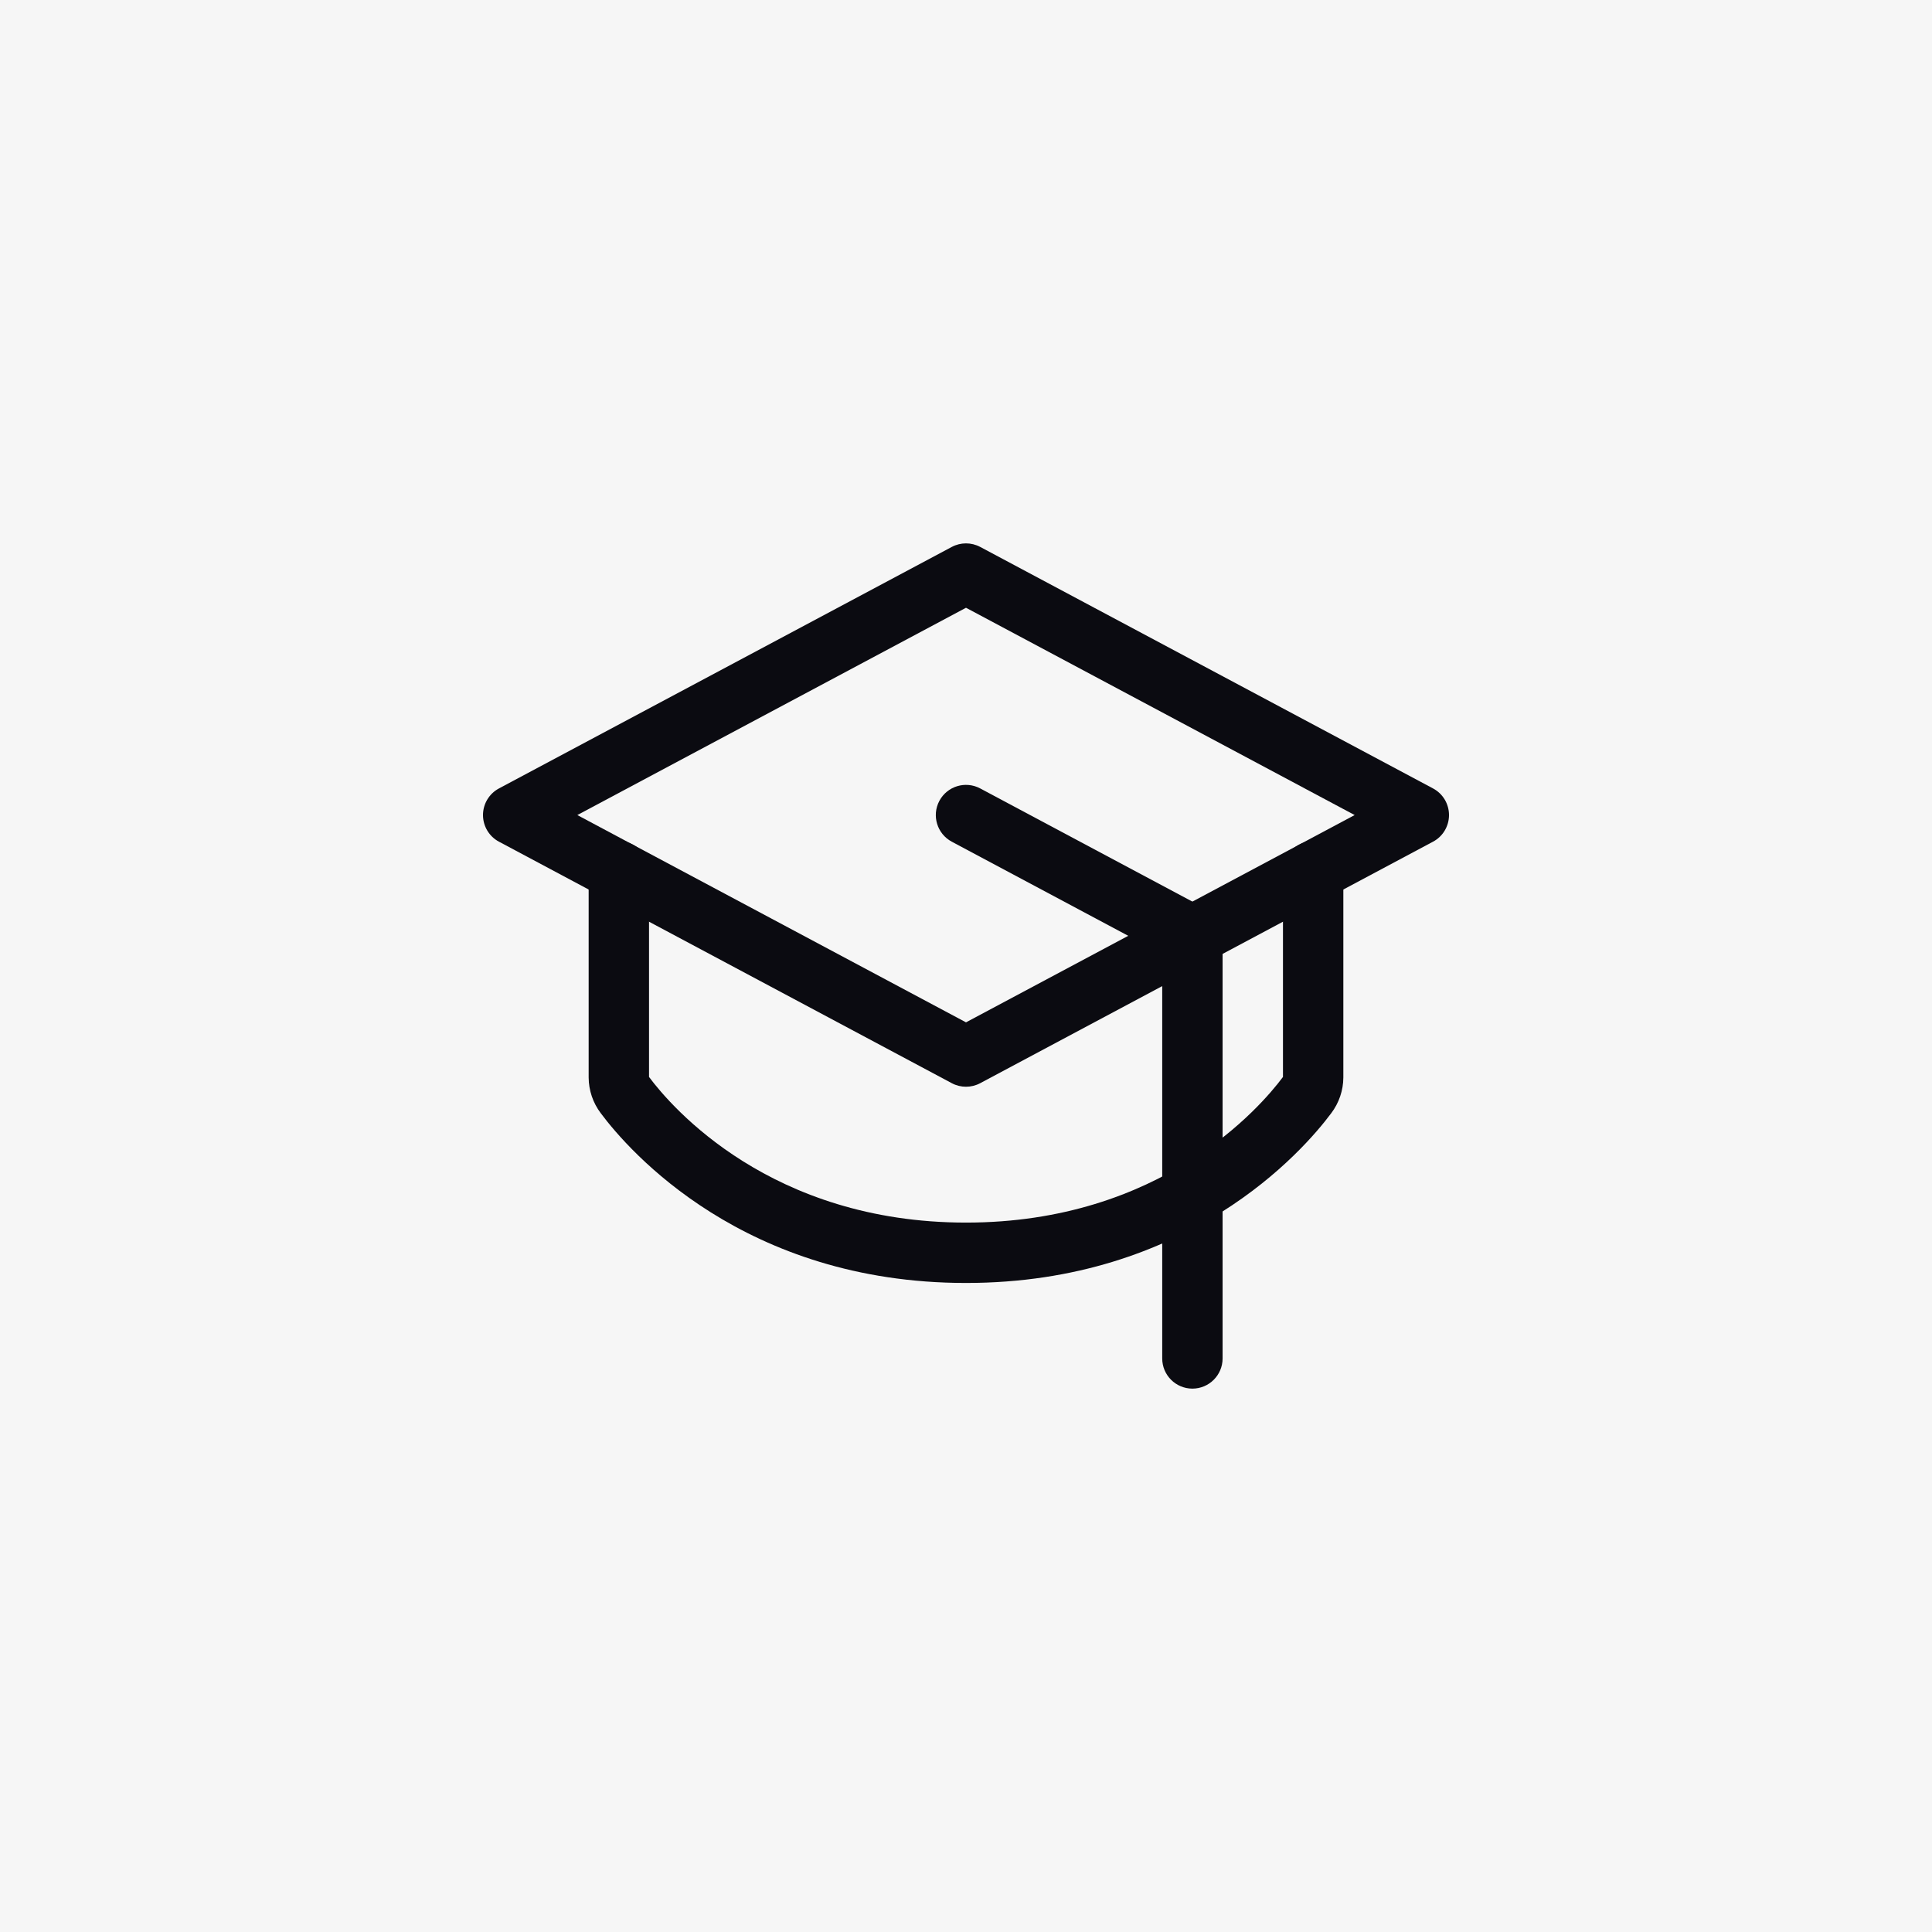 <?xml version="1.0" encoding="UTF-8"?> <svg xmlns="http://www.w3.org/2000/svg" width="64" height="64" viewBox="0 0 64 64" fill="none"><rect width="64" height="64" fill="#F6F6F6"></rect><path fill-rule="evenodd" clip-rule="evenodd" d="M31.529 18.118C31.823 17.961 32.176 17.961 32.471 18.118L47.471 26.118C47.797 26.291 48 26.631 48 27C48 27.369 47.797 27.709 47.471 27.882L32.471 35.882C32.176 36.039 31.823 36.039 31.529 35.882L16.529 27.882C16.203 27.709 16 27.369 16 27C16 26.631 16.203 26.291 16.529 26.118L31.529 18.118ZM19.125 27L32 33.867L44.875 27L32 20.133L19.125 27Z" fill="#0B0B11"></path><path fill-rule="evenodd" clip-rule="evenodd" d="M31.118 26.529C31.378 26.042 31.983 25.858 32.471 26.118L39.971 30.118C40.296 30.291 40.5 30.631 40.5 31V45C40.5 45.552 40.052 46 39.5 46C38.948 46 38.5 45.552 38.5 45V31.6L31.529 27.882C31.042 27.622 30.858 27.017 31.118 26.529Z" fill="#0B0B11"></path><path fill-rule="evenodd" clip-rule="evenodd" d="M20.5 27.863C21.052 27.863 21.5 28.31 21.5 28.863V35.675L21.502 35.678C22.244 36.674 25.532 40.5 32 40.5C38.468 40.5 41.756 36.674 42.498 35.678L42.5 35.675V28.863C42.5 28.31 42.948 27.863 43.5 27.863C44.052 27.863 44.5 28.31 44.5 28.863V35.688L44.5 35.692C44.498 36.12 44.357 36.535 44.099 36.876C43.16 38.136 39.349 42.5 32 42.5C24.651 42.5 20.84 38.136 19.901 36.876C19.643 36.535 19.502 36.12 19.5 35.692L19.5 35.688L19.5 28.863C19.5 28.31 19.948 27.863 20.5 27.863Z" fill="#0B0B11"></path></svg> 